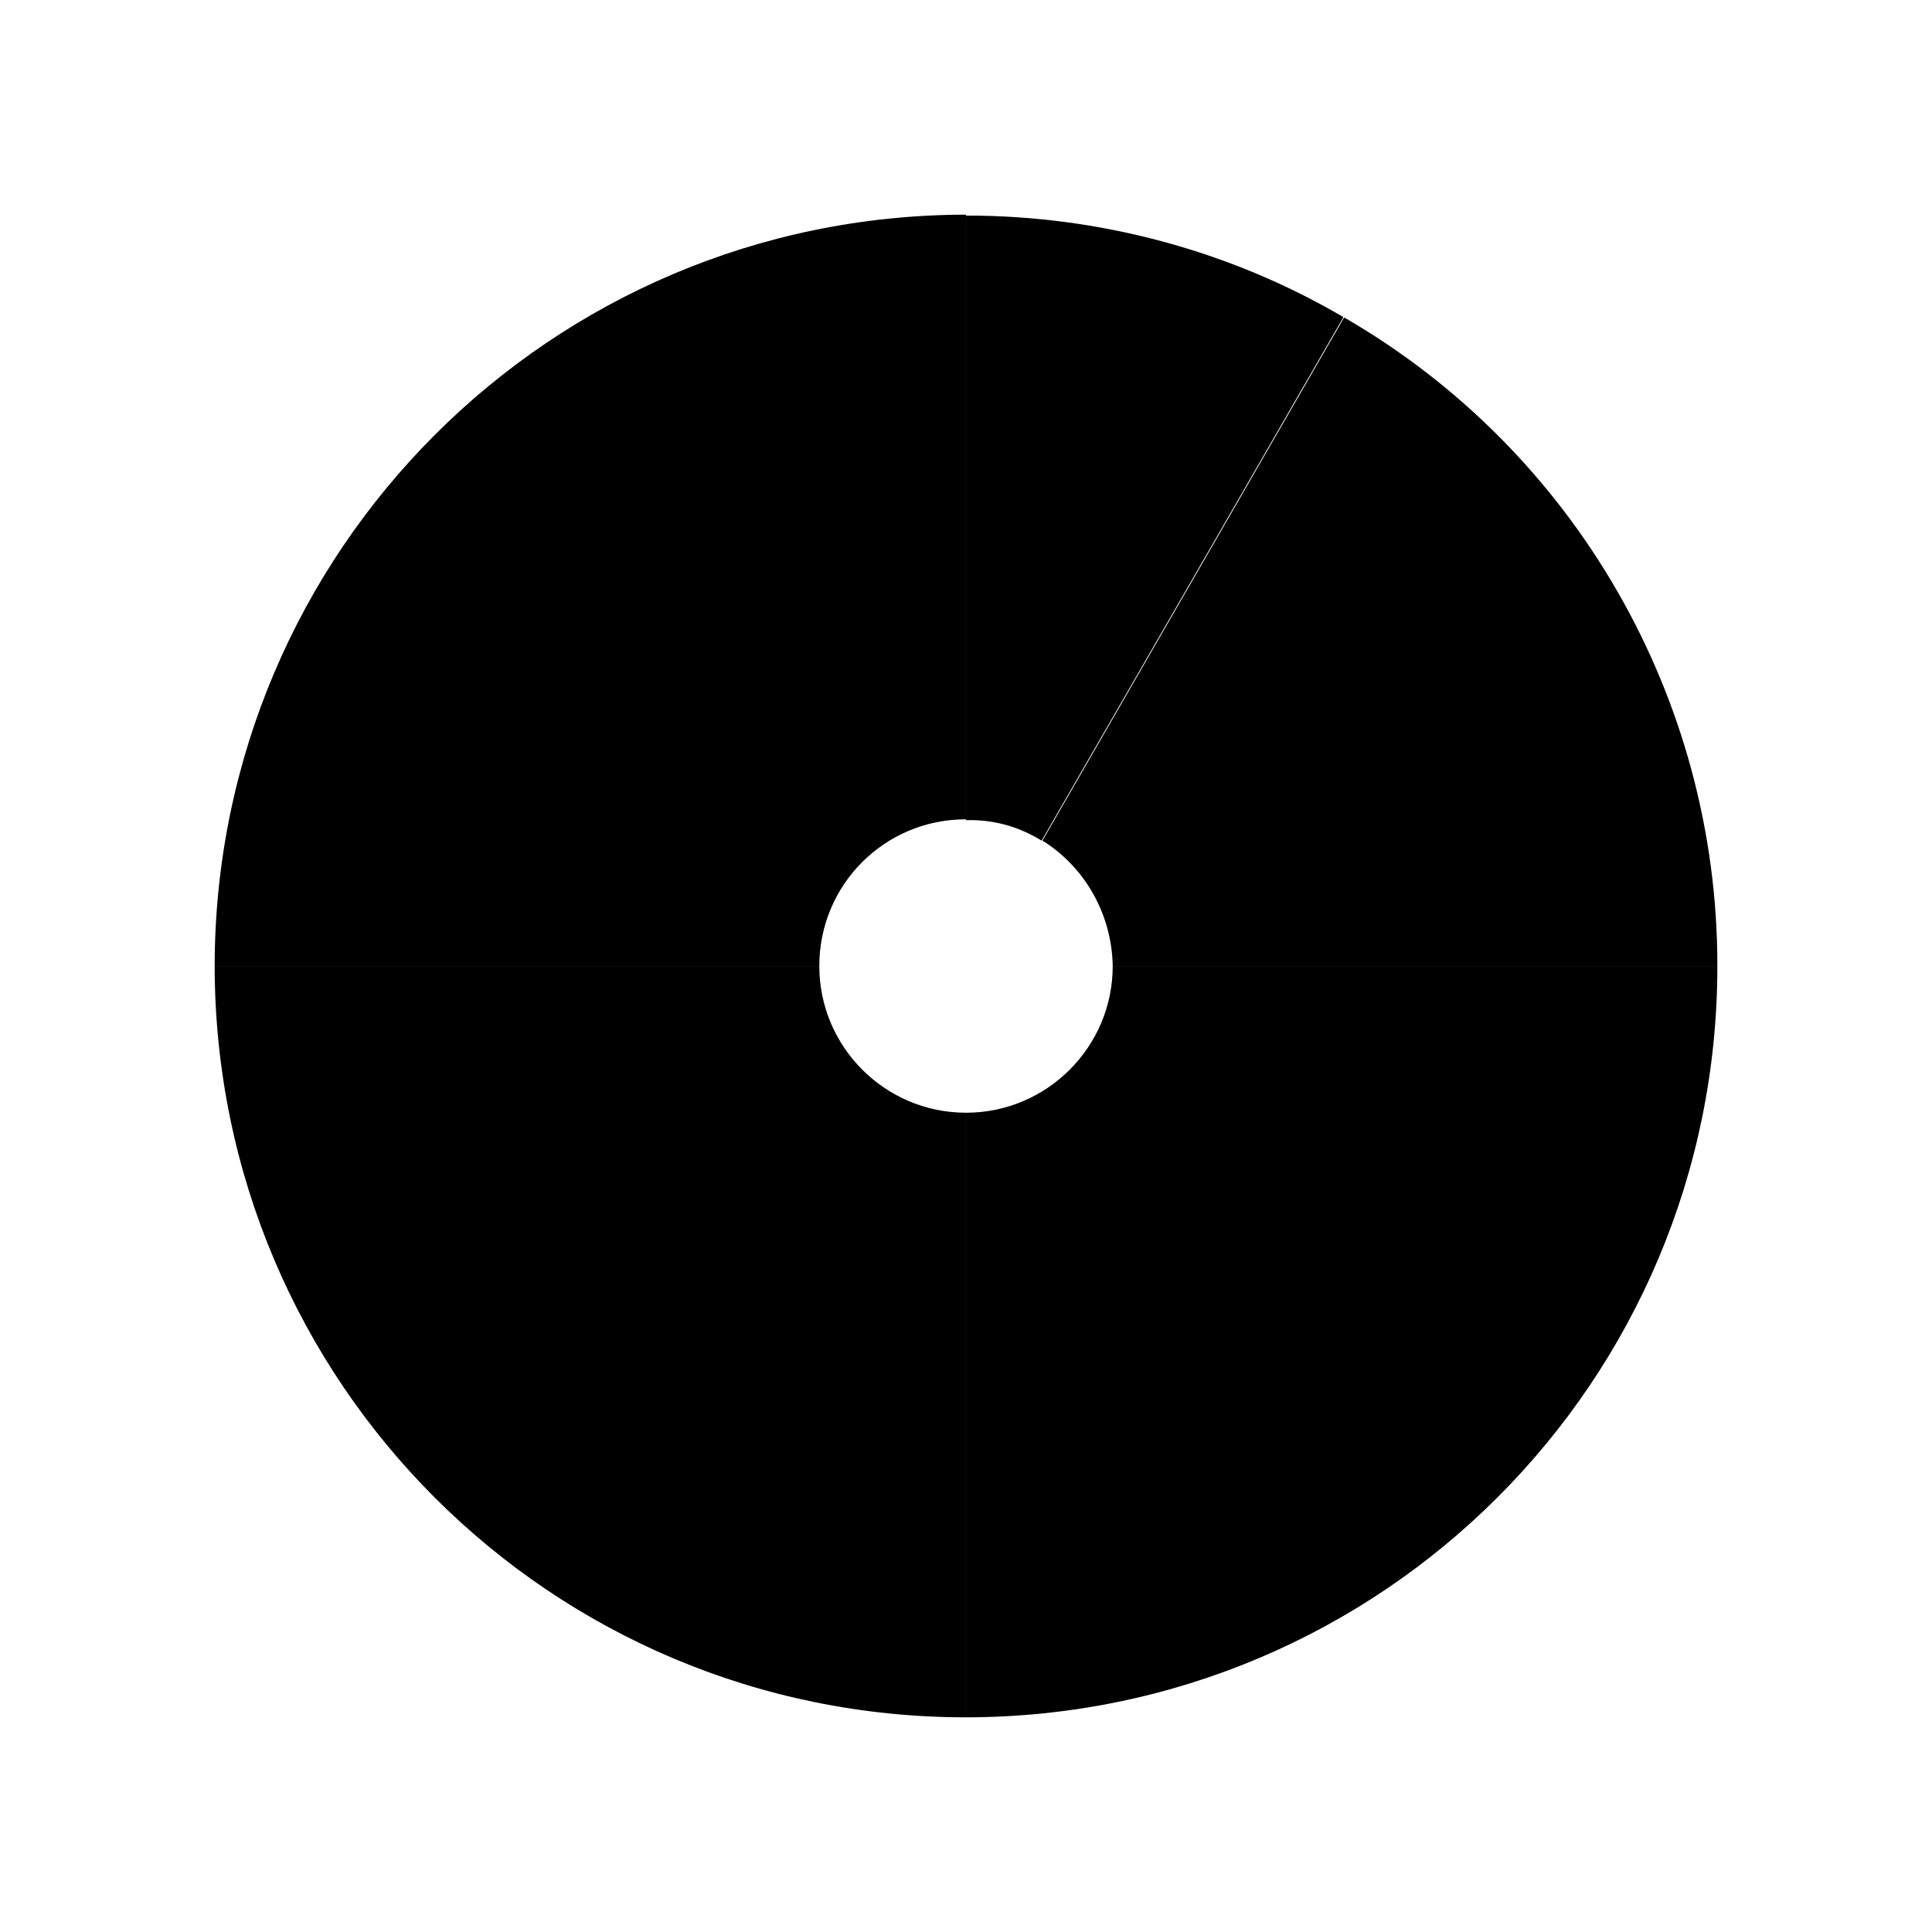 <svg width="72" height="72" viewBox="0 0 72 72" fill="none" xmlns="http://www.w3.org/2000/svg">
<path d="M30.533 36.001H8.034C8 36.001 8 36.001 8 36.033C8.034 51.508 20.526 64 36.001 64V41.468C32.984 41.468 30.533 39.015 30.533 36.001Z" fill="#00475F" style="fill:#00475F;fill:color(display-p3 0 0.278 0.372);fill-opacity:1;"/>
<path d="M36.001 30.533V8.034C36.001 8 36.001 8 35.967 8C20.526 8.034 8.034 20.526 8 35.967C8 36.001 8 36.001 8.034 36.001H30.533C30.533 32.984 32.952 30.533 36.001 30.533Z" fill="#A9D3A7" style="fill:#A9D3A7;fill:color(display-p3 0.663 0.828 0.655);fill-opacity:1;"/>
<path d="M41.468 36.001C41.468 39.015 39.016 41.468 36.001 41.468V63.967C36.001 64 36.001 64 36.033 64C51.508 63.967 64.001 51.475 64.001 36.001H41.468Z" fill="#68909E" style="fill:#68909E;fill:color(display-p3 0.408 0.565 0.62);fill-opacity:1;"/>
<path d="M38.818 31.328L50.051 11.844V11.81C45.809 9.325 40.938 8.034 36.033 8.034C36.001 8.034 36.001 8.034 36.001 8.066V30.566C36.995 30.533 37.956 30.798 38.818 31.328Z" fill="#C0DBA5" style="fill:#C0DBA5;fill:color(display-p3 0.753 0.859 0.647);fill-opacity:1;"/>
<path d="M41.468 36.001H63.967C64.001 36.001 64.001 36.001 64.001 35.967C64.001 26.026 58.698 16.814 50.116 11.844H50.084L38.85 31.327C40.441 32.322 41.434 34.078 41.468 36.001Z" fill="#DADADA" style="fill:#DADADA;fill:color(display-p3 0.855 0.855 0.855);fill-opacity:1;"/>
</svg>
